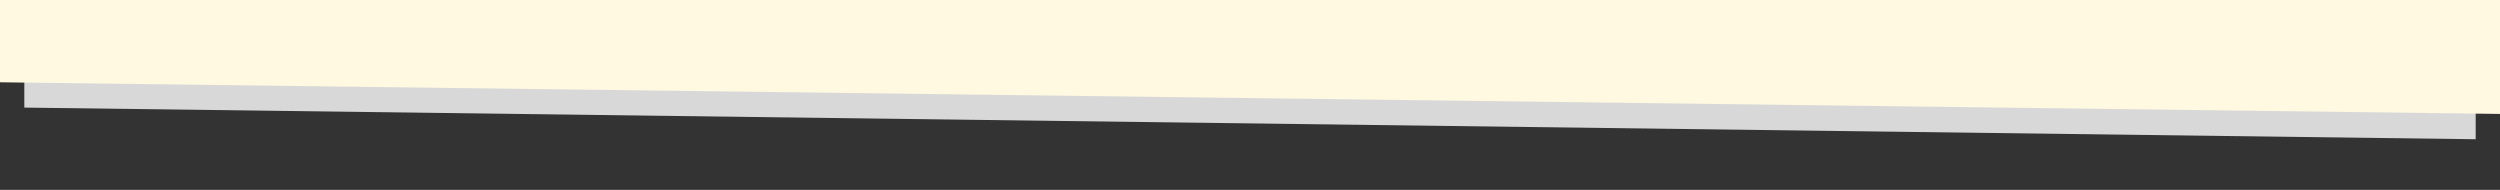 <svg xmlns="http://www.w3.org/2000/svg" xmlns:xlink="http://www.w3.org/1999/xlink" width="790" height="60" viewBox="0 0 790 60">
  <rect x="0" y="0" width="790" height="60" fill="#333333" stroke="none"/>
  <defs>
    <clipPath id="clip-path">
      <rect id="Rectangle_39190" data-name="Rectangle 39190" width="790" height="60" fill="#fff9e2"/>
    </clipPath>
  </defs>
  <g id="_100-bottom-right-down-light-yellow" data-name="100-bottom-right-down-light-yellow" clip-path="url(#clip-path)">
    <g id="Group_1670136" data-name="Group 1670136" transform="translate(7.687 8)">
      <path id="Path_2719795" data-name="Path 2719795" d="M0,26,774.626,36V0H0Z" fill="#d8d8d8"/>
    </g>
    <g id="Group_1670137" data-name="Group 1670137">
      <path id="Path_2719796" data-name="Path 2719796" d="M0,26,790,36V0H0Z" fill="#fff9e2"/>
    </g>
  </g>
</svg>
